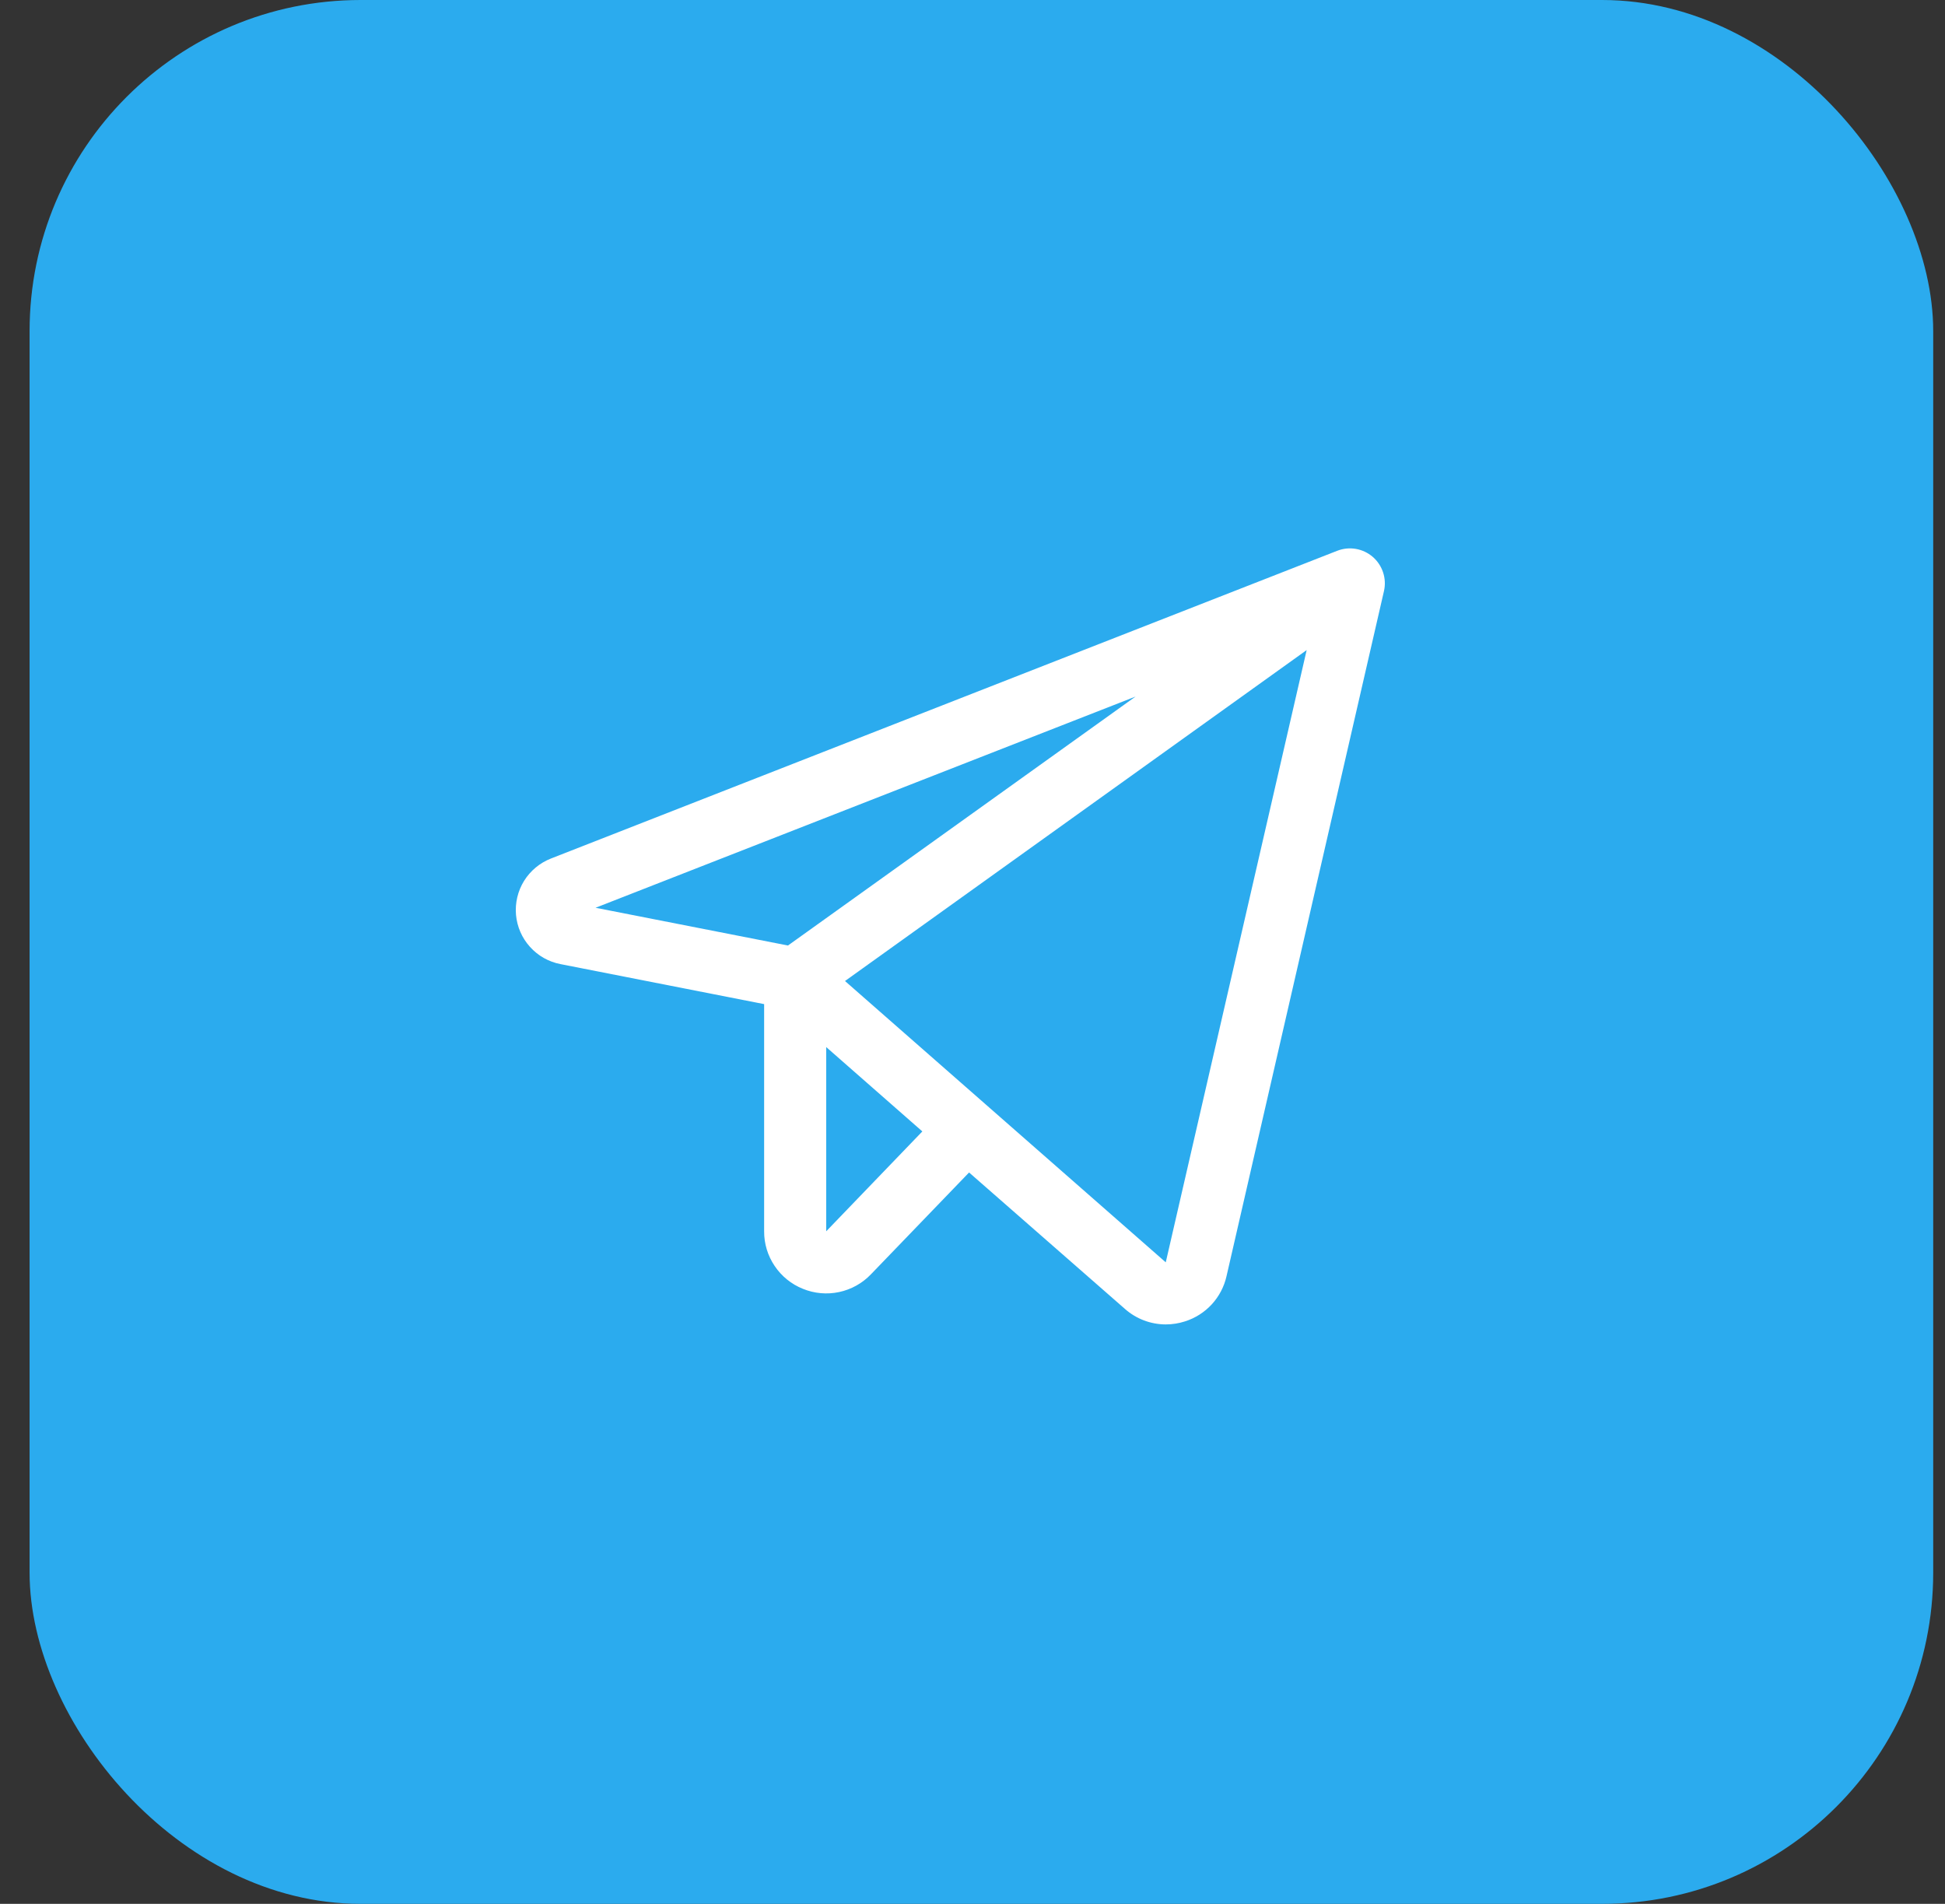 <?xml version="1.0" encoding="UTF-8"?> <svg xmlns="http://www.w3.org/2000/svg" width="47" height="46" viewBox="0 0 47 46" fill="none"><rect x="0" y="0" width="47" height="46" fill="#333333" stroke="none"/><rect x="0.715" width="46" height="46" rx="8" fill="#2BABEE"></rect><path d="M33.172 13.455C33.056 13.355 32.914 13.288 32.763 13.262C32.612 13.236 32.456 13.252 32.313 13.308L13.314 20.743C13.045 20.848 12.817 21.038 12.664 21.283C12.512 21.528 12.444 21.817 12.469 22.105C12.495 22.392 12.613 22.664 12.807 22.878C13 23.093 13.258 23.239 13.542 23.294L18.465 24.261V29.75C18.463 30.049 18.552 30.341 18.72 30.589C18.887 30.837 19.124 31.029 19.402 31.14C19.679 31.253 19.984 31.281 20.277 31.218C20.569 31.156 20.837 31.007 21.044 30.791L23.417 28.329L27.183 31.625C27.455 31.866 27.805 31.999 28.169 32C28.328 32 28.486 31.975 28.637 31.926C28.885 31.847 29.107 31.705 29.283 31.514C29.458 31.323 29.581 31.089 29.638 30.836L33.443 14.281C33.477 14.132 33.47 13.976 33.422 13.831C33.374 13.685 33.288 13.555 33.172 13.455ZM27.44 16.83L19.041 22.845L14.391 21.933L27.44 16.83ZM19.965 29.75V25.299L22.288 27.337L19.965 29.75ZM28.17 30.5L20.419 23.703L31.575 15.707L28.17 30.5Z" fill="white"></path></svg> 